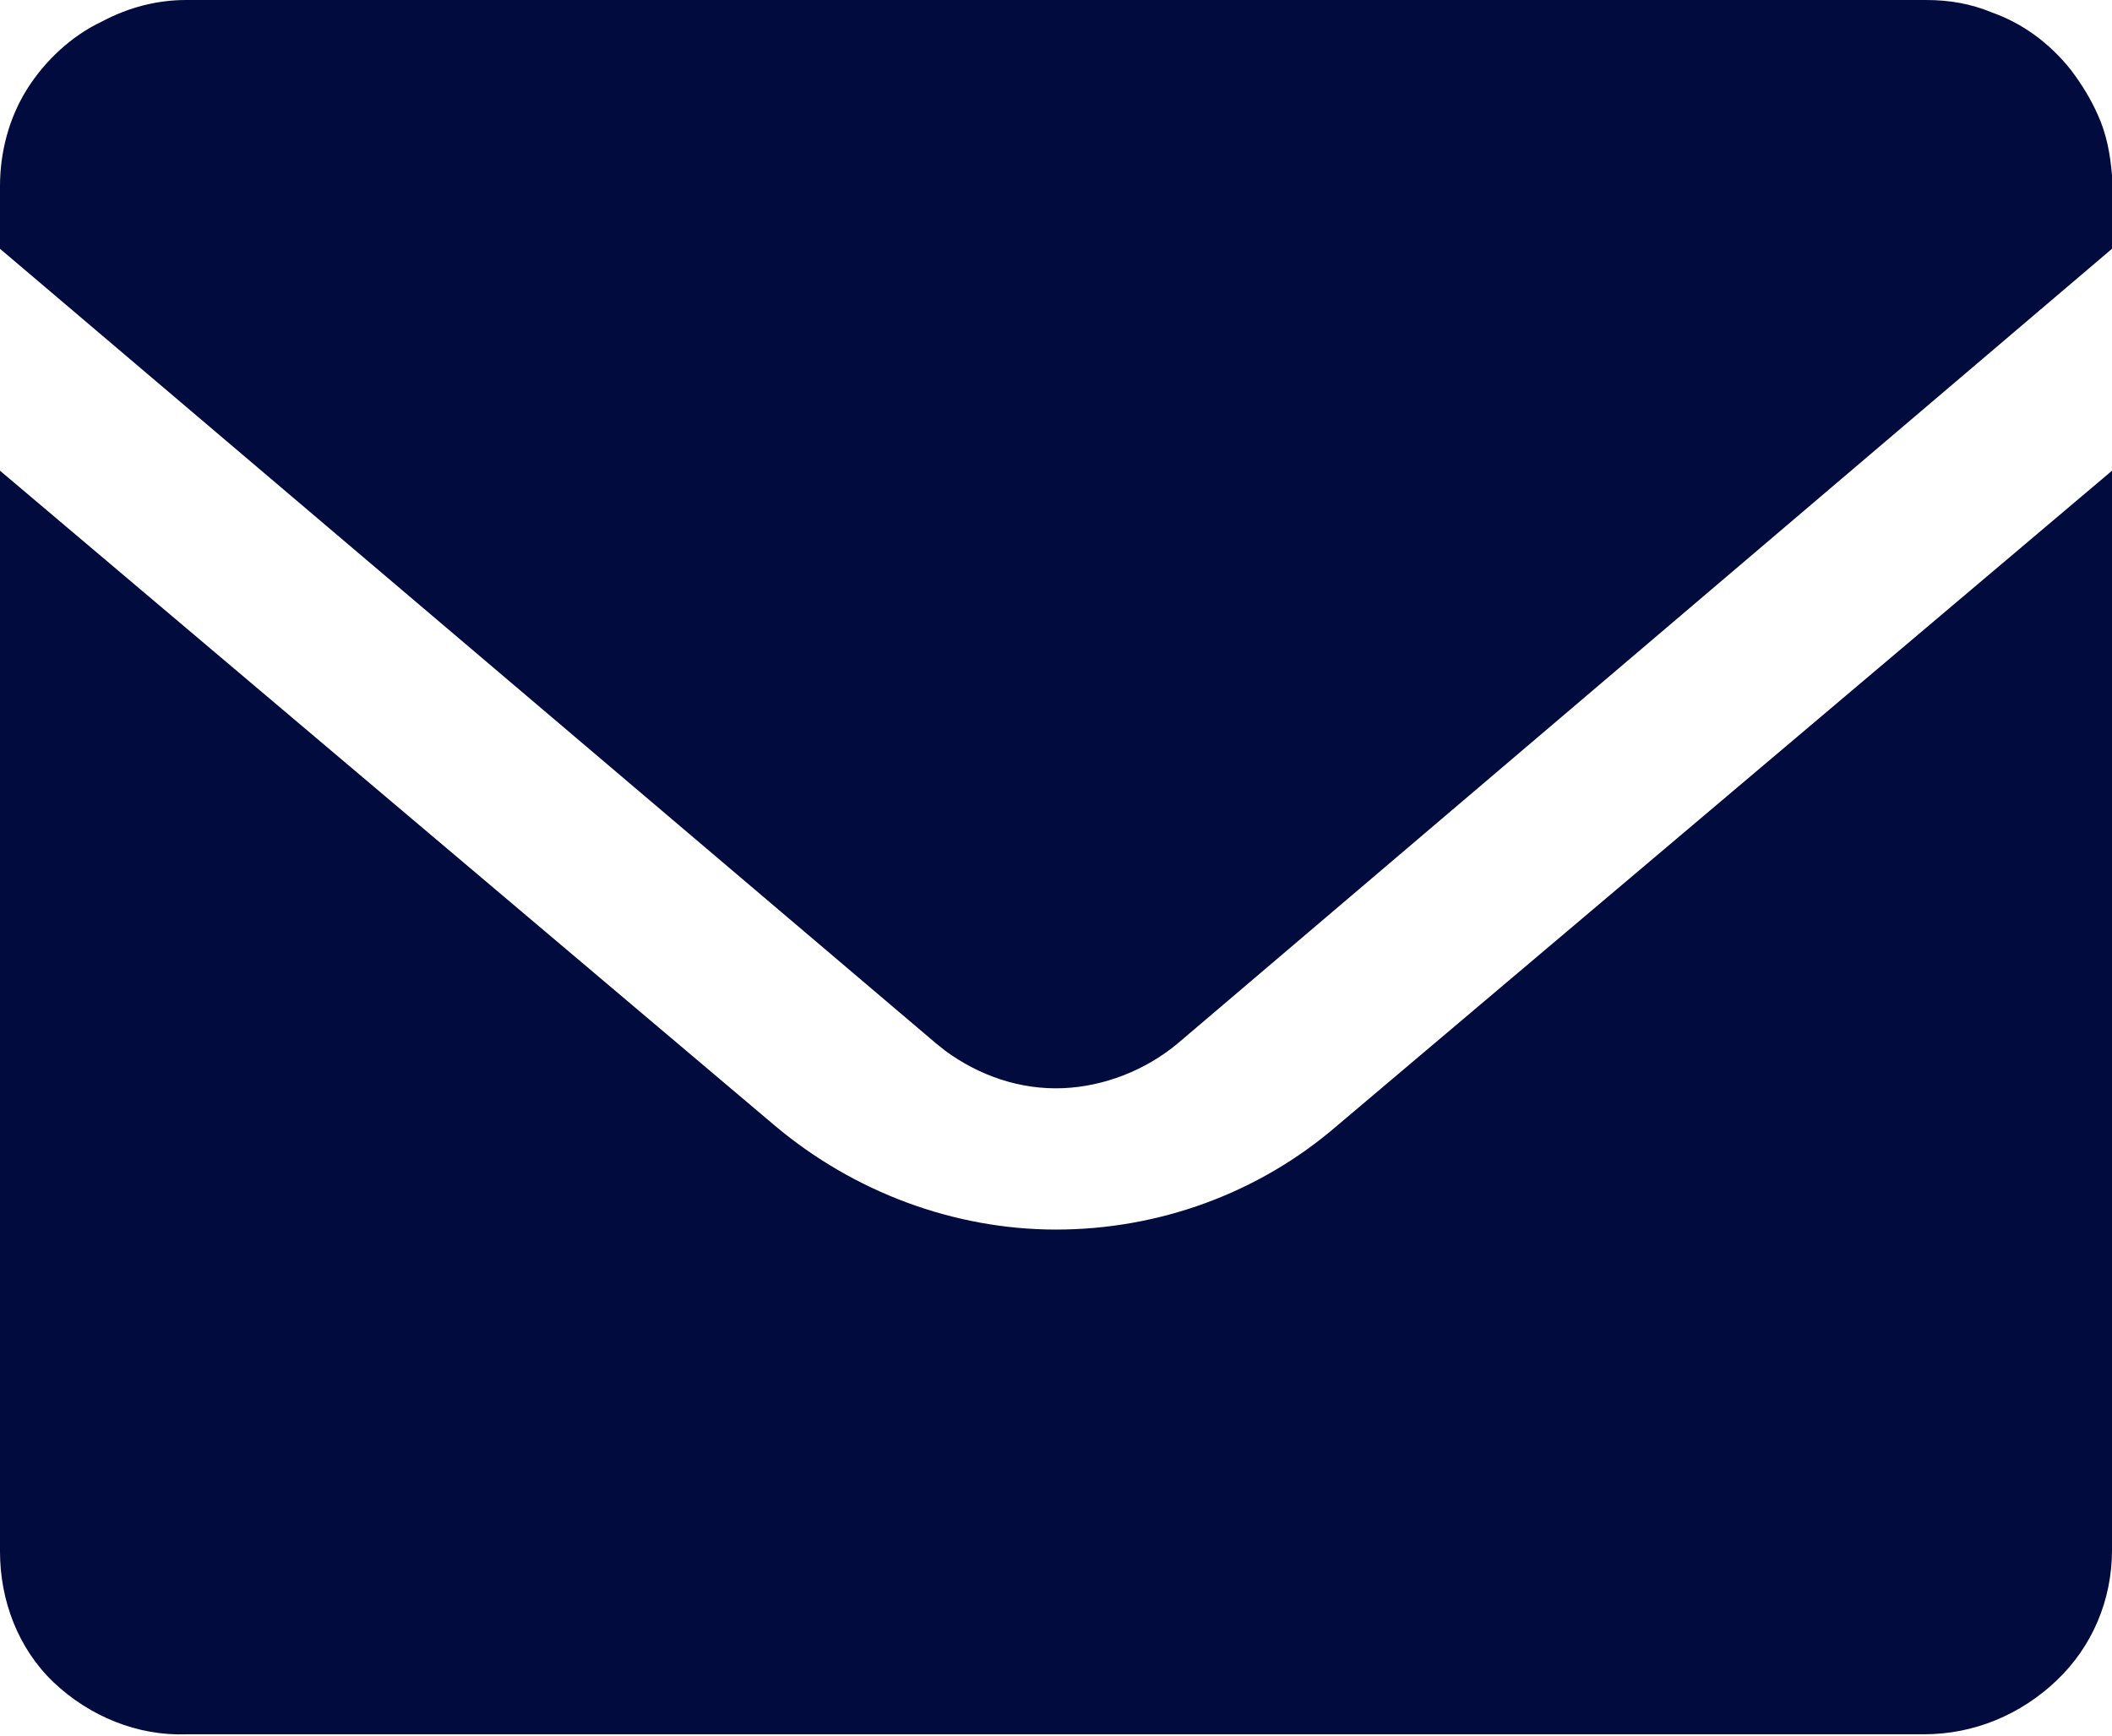 <?xml version="1.0" encoding="UTF-8"?> <svg xmlns="http://www.w3.org/2000/svg" xmlns:xlink="http://www.w3.org/1999/xlink" version="1.1" id="Layer_1" x="0px" y="0px" viewBox="0 0 118 97" style="enable-background:new 0 0 118 97;" xml:space="preserve"> <style type="text/css"> .st0{fill:#010B3D;} </style> <path class="st0" d="M118,26.3v60.3c0,2.8-1.1,5.4-3.1,7.3c-2,1.9-4.6,3-7.4,3H10.4C7.7,97,5,95.9,3,94c-2-1.9-3-4.6-3-7.3V26.3 l43.3,36.6c4.4,3.7,10,5.8,15.7,5.8s11.3-2,15.7-5.8L118,26.3z M107.6,0c1.3,0,2.5,0.2,3.7,0.7c1.7,0.6,3.2,1.7,4.4,3.2 c0.6,0.8,1.1,1.6,1.5,2.5c0.5,1.1,0.7,2.2,0.8,3.4l0,0.6v3.5L65.8,58.3c-1.8,1.5-4.1,2.4-6.4,2.5c-2.4,0.1-4.7-0.7-6.6-2.1l-0.5-0.4 L0,13.9v-3.5c0-1.9,0.5-3.8,1.5-5.4c1-1.6,2.5-3,4.2-3.8C7.2,0.4,8.8,0,10.4,0H107.6z"></path> </svg> 